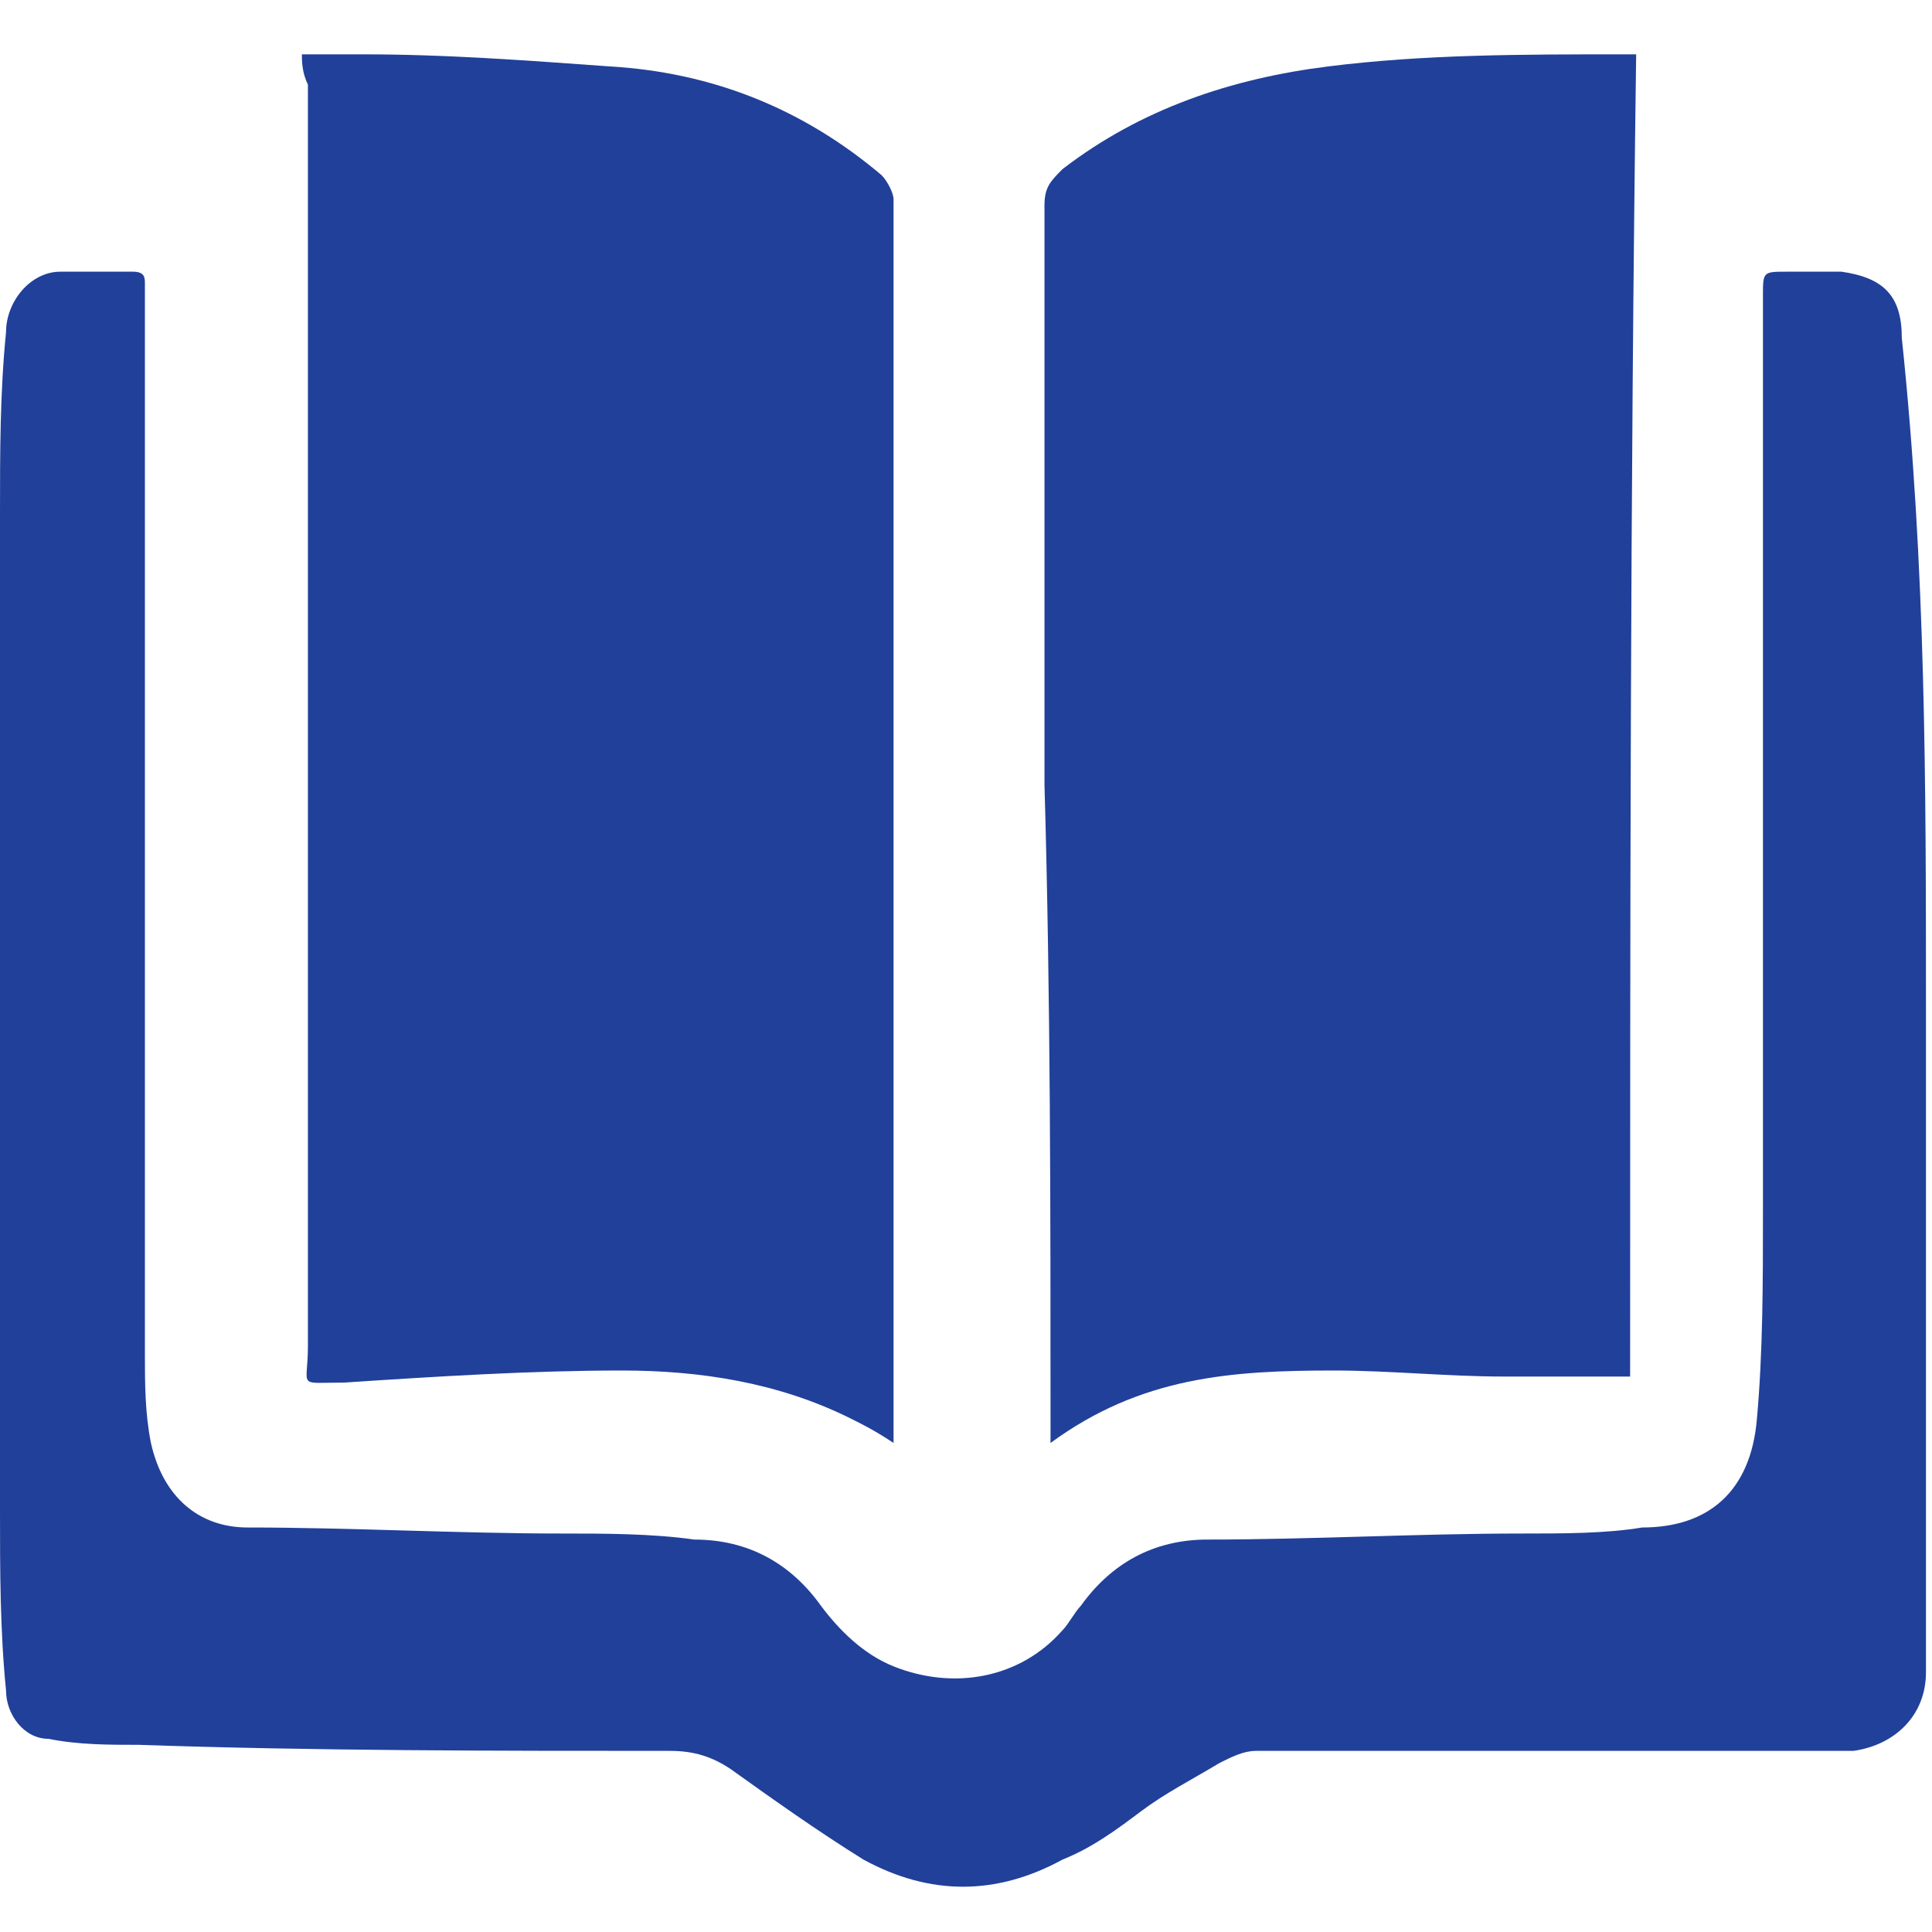 <svg xmlns="http://www.w3.org/2000/svg" width="32" height="32" viewBox="0 0 32 32">
<g fill="none">
	<path d="M0,0c10.7,0,21.3,0,32,0c0,10.7,0,21.3,0,32c-10.7,0-21.3,0-32,0C0,21.3,0,10.7,0,0z M31.9,16.7
		C31.9,16.7,31.9,16.7,31.9,16.7c-0.1-3.7-0.1-7.4-0.1-11c0-0.7-0.4-1-1-1.1c-0.3,0-0.6,0-0.9,0c-0.4,0-0.4,0-0.4,0.4
		c0,5.1,0,10.1,0,15.2c0,1.1,0,2.3-0.1,3.4c-0.1,1.1-0.7,1.7-1.9,1.8c-0.7,0-1.4,0-2,0.1c-1.7,0-3.5,0.1-5.2,0.1
		c-0.9,0-1.6,0.4-2.1,1.1c-0.1,0.1-0.2,0.3-0.3,0.4C17.1,27.8,16,28,15,27.6c-0.5-0.2-0.9-0.6-1.2-1c-0.5-0.7-1.2-1.1-2.1-1.1
		c-0.7,0-1.5,0-2.2-0.1c-1.7,0-3.5-0.1-5.2-0.1c-0.9,0-1.5-0.5-1.6-1.4c-0.1-0.5-0.1-1-0.1-1.5c0-5.8,0-11.6,0-17.4
		c0-0.1,0-0.2,0-0.3c0-0.2-0.1-0.2-0.2-0.2c-0.4,0-0.8,0-1.2,0c-0.5,0.1-0.9,0.5-0.9,1c0,1-0.1,2-0.1,3c0,5.5,0,11,0,16.5
		c0,1,0.1,2,0.1,3c0,0.4,0.3,0.7,0.7,0.8c0.5,0.1,1,0.1,1.5,0.1c2.9,0,5.9,0.1,8.8,0.1c0.4,0,0.7,0.1,1,0.3c0.7,0.5,1.5,1,2.2,1.5
		c1.1,0.7,2.2,0.6,3.3,0c0.4-0.3,0.9-0.6,1.3-0.8c0.4-0.3,0.9-0.6,1.3-0.8c0.2-0.1,0.4-0.2,0.6-0.2c2.1,0,4.3,0,6.4,0
		c1.2,0,2.3,0,3.5,0c0.7,0,1.2-0.6,1.2-1.3C31.9,24,31.9,20.4,31.9,16.7z M5,0.9C5,1,5,1.2,5,1.3c0,7,0,13.9,0,20.9
		c0,0.7-0.2,0.6,0.6,0.6c1.5,0,3.1-0.1,4.6-0.2c1.3,0,2.6,0.1,3.8,0.8c0.2,0.1,0.4,0.2,0.7,0.4c0-0.5,0-1,0-1.5c0-6.4,0-12.7,0-19.1
		c0-0.1-0.1-0.3-0.2-0.4c-1.3-1.1-2.8-1.7-4.5-1.8C8.7,1,7.4,0.9,6,0.9C5.7,0.9,5.4,0.9,5,0.9z M27,22.8c0-7.3,0-14.6,0-21.9
		c-0.1,0-0.2,0-0.2,0c-1.6,0-3.2,0-4.9,0.2c-1.6,0.2-3.1,0.7-4.4,1.7c-0.2,0.2-0.3,0.3-0.3,0.6c0,3.2,0,6.4,0,9.6
		c0,3.5,0,7,0.1,10.5c0,0.1,0,0.2,0,0.4c1.5-1,3.1-1.2,4.7-1.2c0.9,0,1.9,0.1,2.8,0.1C25.5,22.8,26.2,22.8,27,22.8z"/>
	<path fill="#21409A" d="M31.9,16.7c0,3.7,0,7.3,0,11c0,0.7-0.5,1.2-1.2,1.3c-1.2,0-2.3,0-3.5,0c-2.1,0-4.3,0-6.4,0c-0.2,0-0.4,0.1-0.6,0.2
		c-0.5,0.3-0.9,0.5-1.3,0.8c-0.4,0.3-0.8,0.6-1.3,0.8c-1.1,0.6-2.2,0.6-3.3,0c-0.8-0.5-1.5-1-2.2-1.5c-0.3-0.2-0.6-0.3-1-0.3
		c-2.9,0-5.9,0-8.8-0.1c-0.5,0-1,0-1.5-0.1c-0.4,0-0.7-0.4-0.7-0.8c-0.1-1-0.1-2-0.1-3c0-5.5,0-11,0-16.5c0-1,0-2,0.1-3
		c0-0.5,0.4-1,0.9-1c0.4,0,0.8,0,1.2,0c0.2,0,0.2,0.1,0.2,0.2c0,0.1,0,0.2,0,0.3c0,5.8,0,11.6,0,17.4c0,0.5,0,1,0.1,1.5
		c0.2,0.9,0.8,1.4,1.6,1.4c1.7,0,3.5,0.1,5.2,0.1c0.7,0,1.5,0,2.2,0.1c0.9,0,1.6,0.4,2.1,1.1c0.3,0.4,0.7,0.8,1.2,1
		c1,0.4,2.1,0.2,2.8-0.6c0.1-0.1,0.2-0.3,0.3-0.4c0.5-0.7,1.2-1.1,2.1-1.1c1.7,0,3.5-0.1,5.2-0.1c0.7,0,1.4,0,2-0.1
		c1.1,0,1.8-0.6,1.9-1.8c0.1-1.1,0.1-2.3,0.1-3.4c0-5.1,0-10.1,0-15.2c0-0.4,0-0.4,0.4-0.4c0.3,0,0.6,0,0.9,0c0.7,0.1,1,0.4,1,1.1
		C31.9,9.4,31.9,13,31.9,16.7C31.9,16.7,31.9,16.7,31.9,16.7z"/>
	<path fill="#21409A" d="M5,0.9c0.4,0,0.7,0,1,0C7.4,0.9,8.7,1,10.1,1.1c1.7,0.1,3.2,0.7,4.5,1.8c0.1,0.1,0.2,0.3,0.2,0.4c0,6.4,0,12.7,0,19.1
		c0,0.5,0,0.9,0,1.5c-0.3-0.2-0.5-0.3-0.7-0.4c-1.2-0.6-2.5-0.8-3.8-0.8c-1.5,0-3.1,0.1-4.6,0.2c-0.8,0-0.6,0.1-0.6-0.6
		c0-7,0-13.9,0-20.9C5,1.2,5,1,5,0.9z"/>
	<path fill="#21409A" d="M27,22.8c-0.7,0-1.4,0-2.1,0c-0.9,0-1.9-0.1-2.8-0.1c-1.7,0-3.2,0.1-4.7,1.2c0-0.2,0-0.3,0-0.4c0-3.5,0-7-0.1-10.5
		c0-3.2,0-6.4,0-9.6c0-0.3,0.1-0.4,0.3-0.6c1.3-1,2.8-1.5,4.4-1.7c1.6-0.2,3.2-0.2,4.9-0.2c0.1,0,0.1,0,0.2,0
		C27,8.2,27,15.5,27,22.8z"/>
</g>
</svg>
